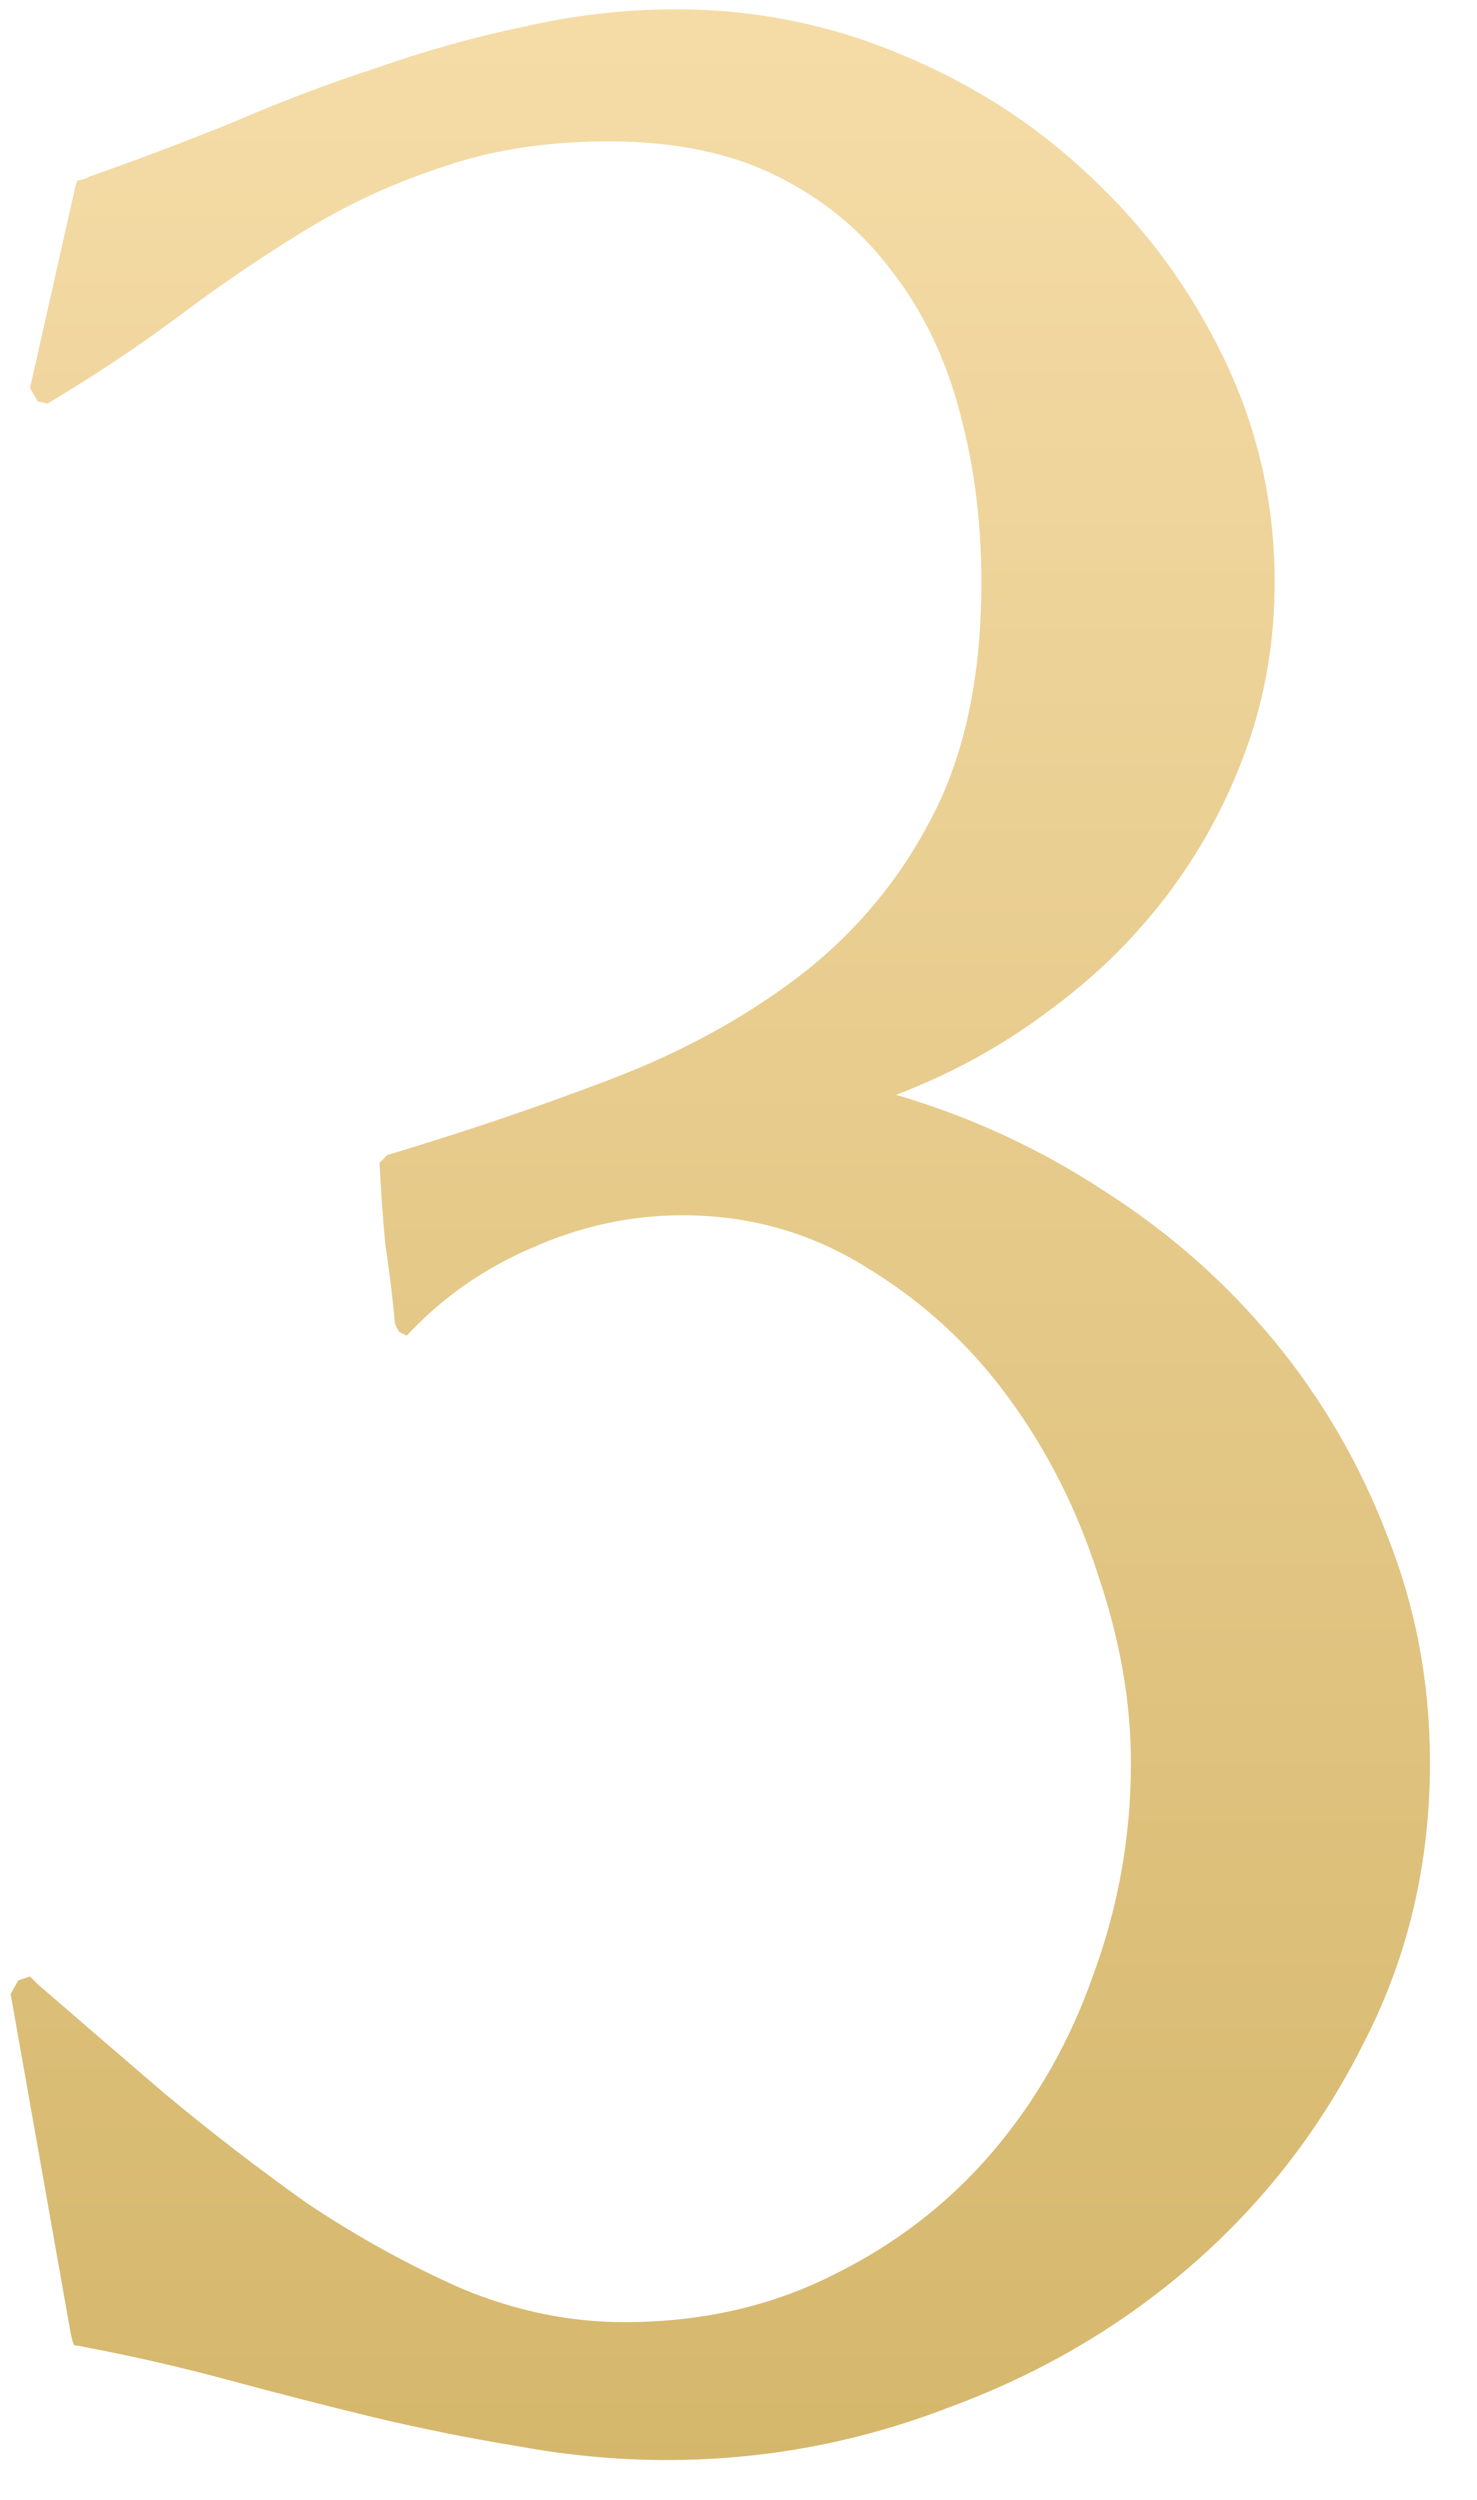 <?xml version="1.0" encoding="UTF-8"?> <svg xmlns="http://www.w3.org/2000/svg" width="26" height="44" viewBox="0 0 26 44" fill="none"> <path d="M17.276 10.247C17.276 9.199 17.151 8.208 16.9 7.273C16.65 6.316 16.251 5.485 15.704 4.778C15.18 4.072 14.508 3.514 13.688 3.104C12.867 2.693 11.876 2.488 10.714 2.488C9.643 2.488 8.674 2.636 7.809 2.933C6.965 3.206 6.168 3.571 5.416 4.026C4.664 4.482 3.924 4.983 3.194 5.53C2.465 6.077 1.679 6.601 0.836 7.103L0.665 7.068L0.528 6.829L1.314 3.343C1.337 3.229 1.36 3.172 1.383 3.172C1.428 3.172 1.497 3.149 1.588 3.104C2.431 2.807 3.274 2.488 4.117 2.146C4.96 1.782 5.803 1.463 6.646 1.189C7.49 0.893 8.344 0.654 9.21 0.472C10.099 0.267 10.999 0.164 11.91 0.164C13.277 0.164 14.588 0.426 15.841 0.95C17.117 1.474 18.233 2.192 19.19 3.104C20.17 4.015 20.956 5.086 21.549 6.316C22.141 7.547 22.438 8.857 22.438 10.247C22.438 11.295 22.267 12.287 21.925 13.221C21.583 14.155 21.116 15.009 20.523 15.784C19.931 16.559 19.225 17.242 18.404 17.835C17.607 18.427 16.73 18.906 15.773 19.27C17.094 19.658 18.325 20.227 19.464 20.98C20.603 21.709 21.594 22.586 22.438 23.611C23.281 24.637 23.941 25.776 24.42 27.029C24.921 28.283 25.172 29.616 25.172 31.028C25.172 32.806 24.785 34.446 24.01 35.95C23.258 37.454 22.255 38.753 21.002 39.847C19.749 40.94 18.313 41.783 16.695 42.376C15.1 42.991 13.448 43.299 11.739 43.299C10.873 43.299 10.008 43.219 9.142 43.06C8.299 42.923 7.444 42.752 6.578 42.547C5.735 42.342 4.892 42.125 4.049 41.898C3.206 41.67 2.363 41.476 1.52 41.316C1.428 41.294 1.36 41.282 1.314 41.282C1.292 41.259 1.269 41.191 1.246 41.077L0.187 35.096L0.323 34.856L0.528 34.788L0.665 34.925C1.349 35.517 2.089 36.155 2.887 36.839C3.707 37.523 4.55 38.172 5.416 38.787C6.305 39.38 7.216 39.881 8.15 40.291C9.085 40.678 10.03 40.872 10.987 40.872C12.332 40.872 13.551 40.599 14.645 40.052C15.761 39.505 16.707 38.776 17.481 37.864C18.256 36.953 18.849 35.905 19.259 34.72C19.692 33.535 19.908 32.304 19.908 31.028C19.908 29.957 19.715 28.852 19.327 27.713C18.963 26.574 18.439 25.537 17.755 24.602C17.071 23.668 16.24 22.905 15.26 22.312C14.28 21.697 13.198 21.39 12.013 21.39C11.101 21.39 10.213 21.583 9.347 21.971C8.504 22.335 7.774 22.848 7.159 23.509L7.022 23.44L6.954 23.304C6.909 22.825 6.852 22.358 6.783 21.902C6.738 21.424 6.703 20.945 6.681 20.467L6.817 20.33C8.185 19.92 9.495 19.476 10.748 18.997C12.001 18.519 13.106 17.915 14.063 17.186C15.043 16.434 15.818 15.511 16.388 14.417C16.98 13.3 17.276 11.911 17.276 10.247Z" fill="url(#paint0_linear_90_296)"></path> <defs> <linearGradient id="paint0_linear_90_296" x1="11.5" y1="-13" x2="11.5" y2="61" gradientUnits="userSpaceOnUse"> <stop stop-color="#FFE7B9"></stop> <stop offset="1" stop-color="#C8A854"></stop> </linearGradient> </defs> </svg> 